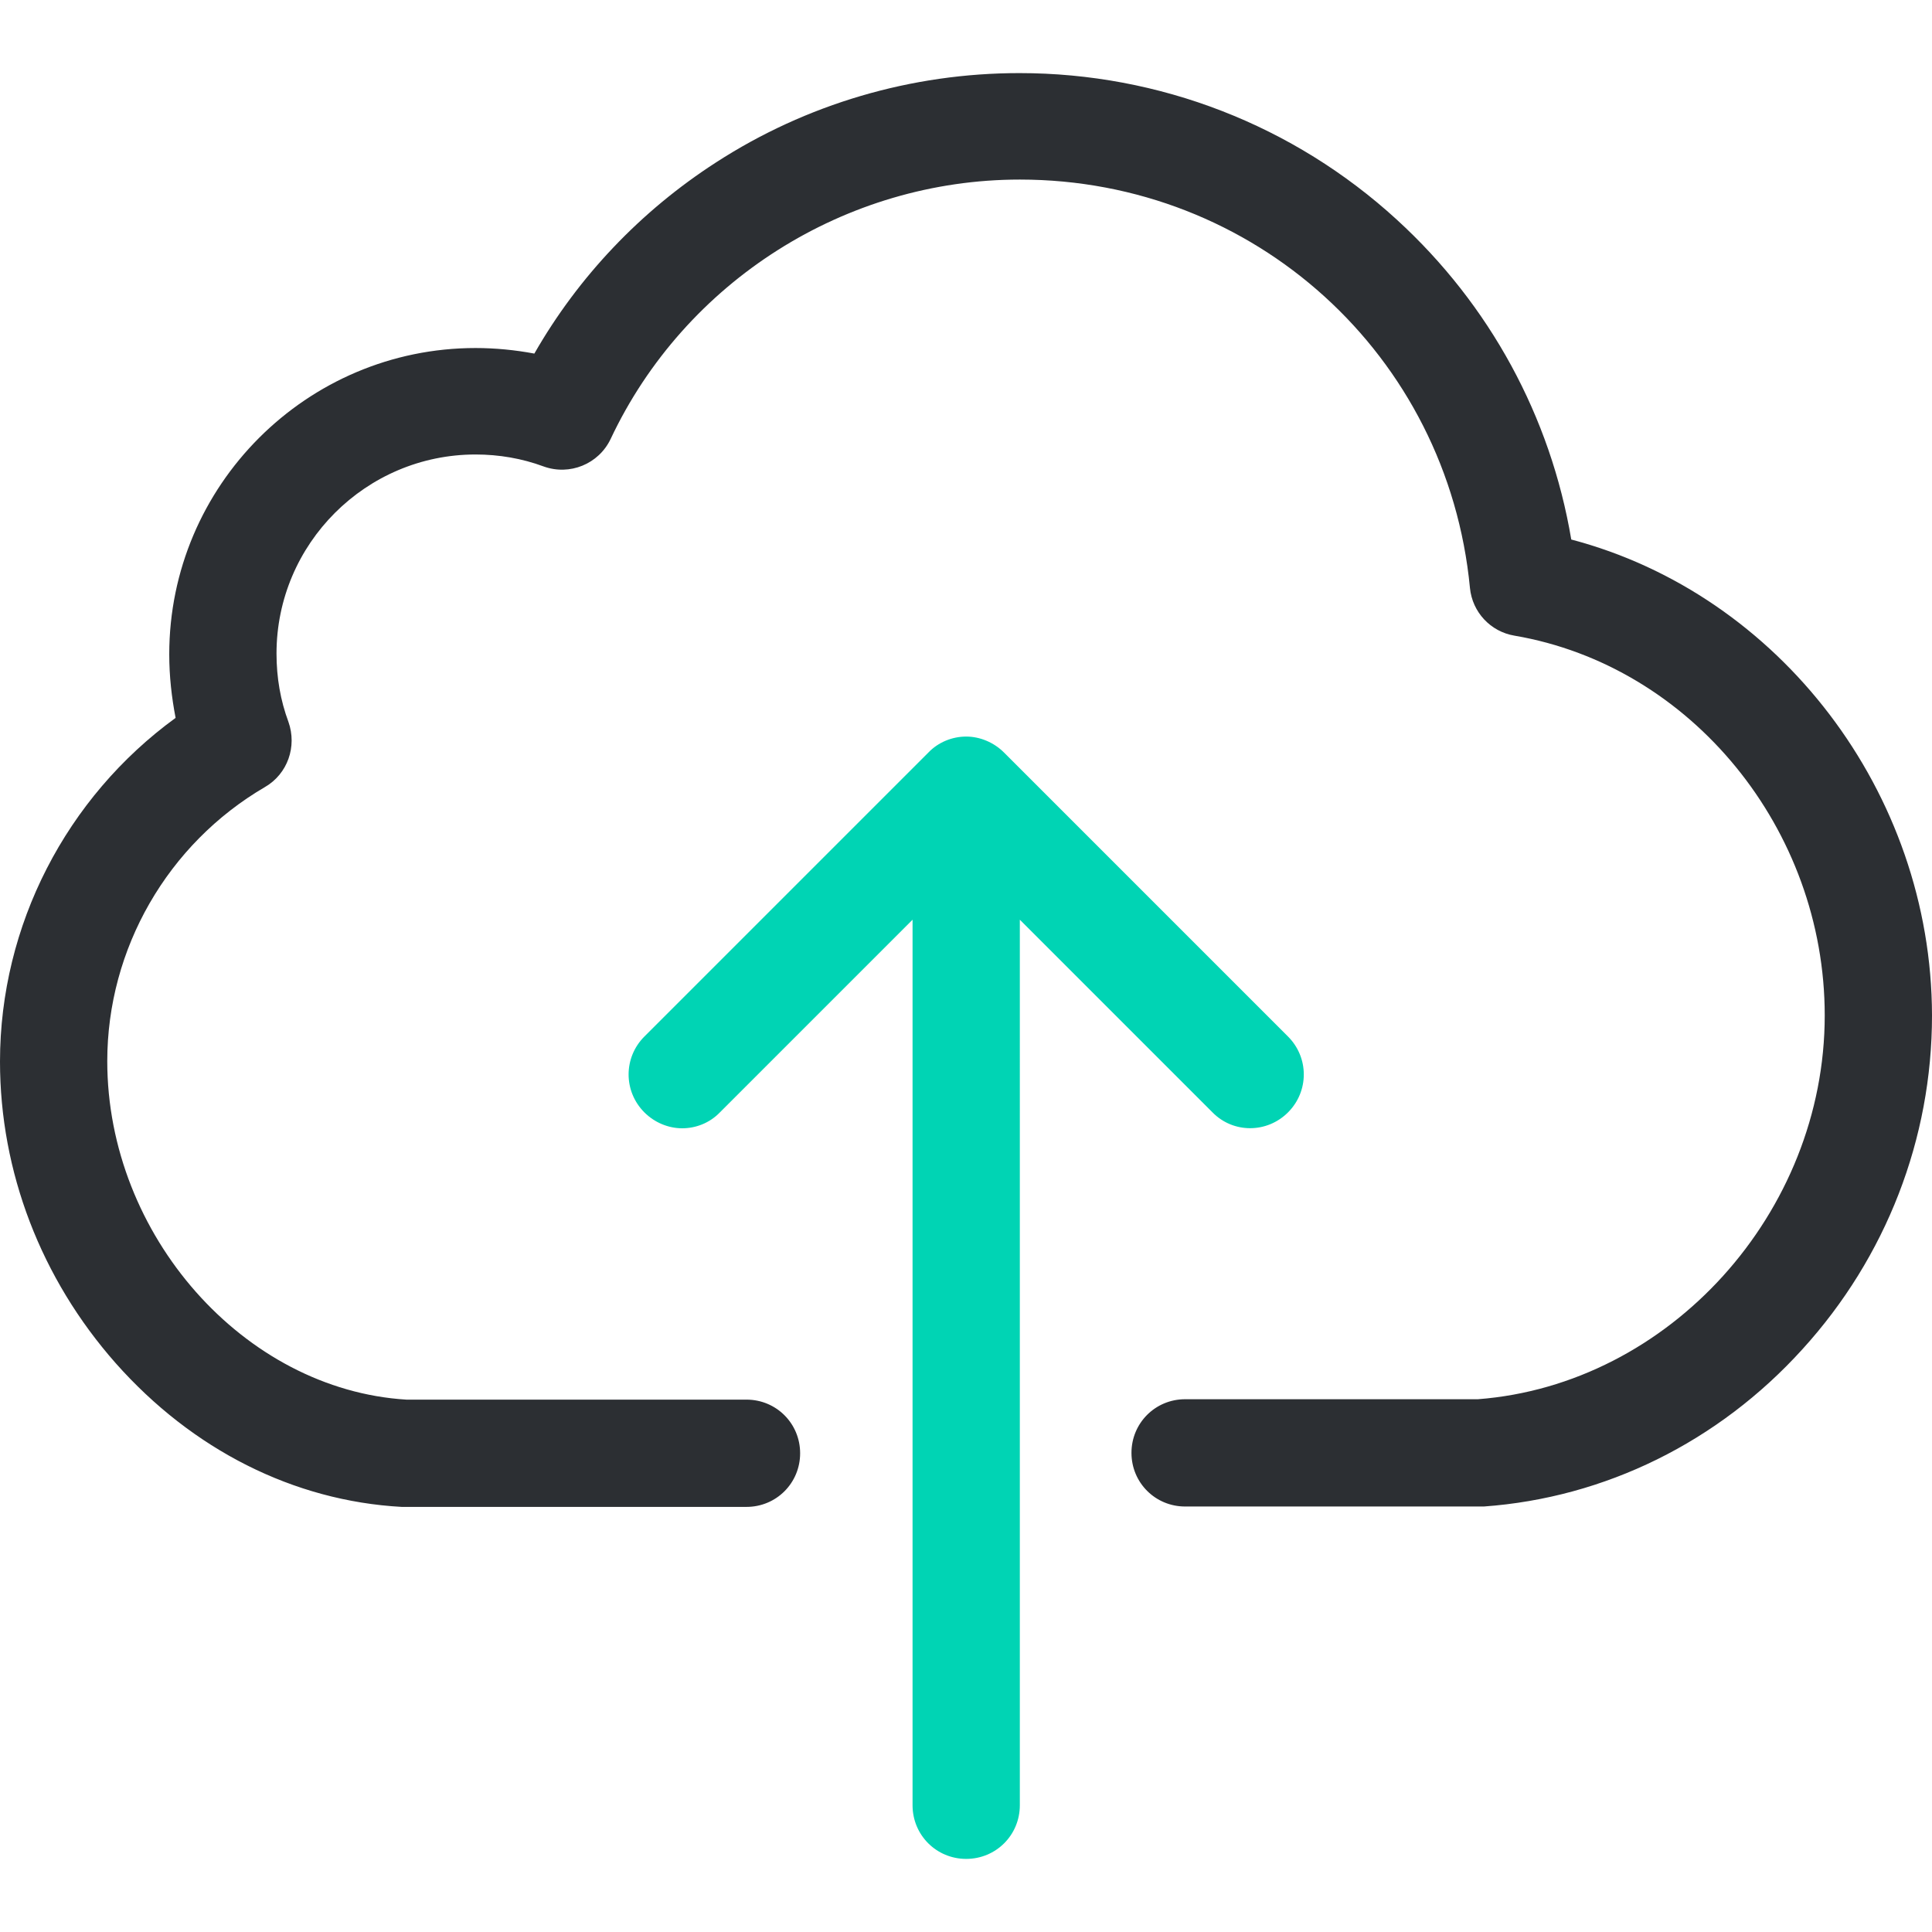 <?xml version="1.0" encoding="utf-8"?>
<!-- Generator: Adobe Illustrator 16.0.0, SVG Export Plug-In . SVG Version: 6.00 Build 0)  -->
<!DOCTYPE svg PUBLIC "-//W3C//DTD SVG 1.1//EN" "http://www.w3.org/Graphics/SVG/1.1/DTD/svg11.dtd">
<svg version="1.1" id="Capa_1" xmlns="http://www.w3.org/2000/svg" xmlns:xlink="http://www.w3.org/1999/xlink" x="0px" y="0px"
	 width="425.201px" height="425.199px" viewBox="0 0 425.201 425.199" enable-background="new 0 0 425.201 425.199"
	 xml:space="preserve">
<path fill="#2C2F33" d="M345.808,118.738c-4.546-27.018-17.924-51.675-38.384-70.386c-22.733-20.81-52.287-32.264-83.064-32.264
	c-23.782,0-46.953,6.82-66.801,19.673c-16.525,10.667-30.253,25.095-39.958,42.057c-4.197-0.787-8.569-1.224-12.94-1.224
	c-37.16,0-67.413,30.253-67.413,67.413c0,4.809,0.524,9.442,1.398,13.989C14.601,175.484,0,203.638,0,233.628
	c0,24.22,9.006,47.74,25.444,66.364c16.875,19.061,39.171,30.34,62.953,31.651c0.263,0,0.438,0,0.7,0h75.194
	c6.558,0,11.804-5.246,11.804-11.804s-5.246-11.804-11.804-11.804H89.447c-35.762-2.187-65.84-36.198-65.84-74.495
	c0-24.745,13.291-47.828,34.713-60.331c4.983-2.886,7.082-8.918,5.158-14.34c-1.749-4.721-2.623-9.705-2.623-15.038
	c0-24.133,19.673-43.806,43.806-43.806c5.158,0,10.229,0.874,14.951,2.623c5.771,2.099,12.153-0.524,14.776-6.033
	c16.351-34.712,51.675-57.096,90.06-57.096c51.587,0,94.168,38.646,99.064,89.884c0.524,5.334,4.547,9.618,9.793,10.493
	c38.909,6.645,68.287,42.581,68.287,83.588c0,43.456-34.188,81.229-76.331,84.463h-64.44c-6.558,0-11.804,5.246-11.804,11.804
	c0,6.559,5.246,11.805,11.804,11.805h64.878c0.262,0,0.524,0,0.874,0c26.668-1.924,51.587-14.165,70.123-34.625
	c18.449-20.285,28.505-46.341,28.505-73.446C425.113,174.435,391.625,130.804,345.808,118.738z"/>
<path fill="#00D4B4" d="M283.467,244.821c4.635-4.635,4.635-12.066,0-16.7l-62.517-62.517c-2.186-2.187-5.246-3.498-8.306-3.498
	c-3.061,0-6.121,1.225-8.307,3.498l-62.517,62.517c-4.635,4.634-4.635,12.065,0,16.7c2.273,2.272,5.333,3.497,8.307,3.497
	c2.973,0,6.032-1.137,8.306-3.497l42.406-42.407v194.895c0,6.558,5.246,11.804,11.805,11.804c6.558,0,11.804-5.246,11.804-11.804
	V202.413l42.406,42.407C271.401,249.454,278.833,249.454,283.467,244.821z"/>
</svg>
